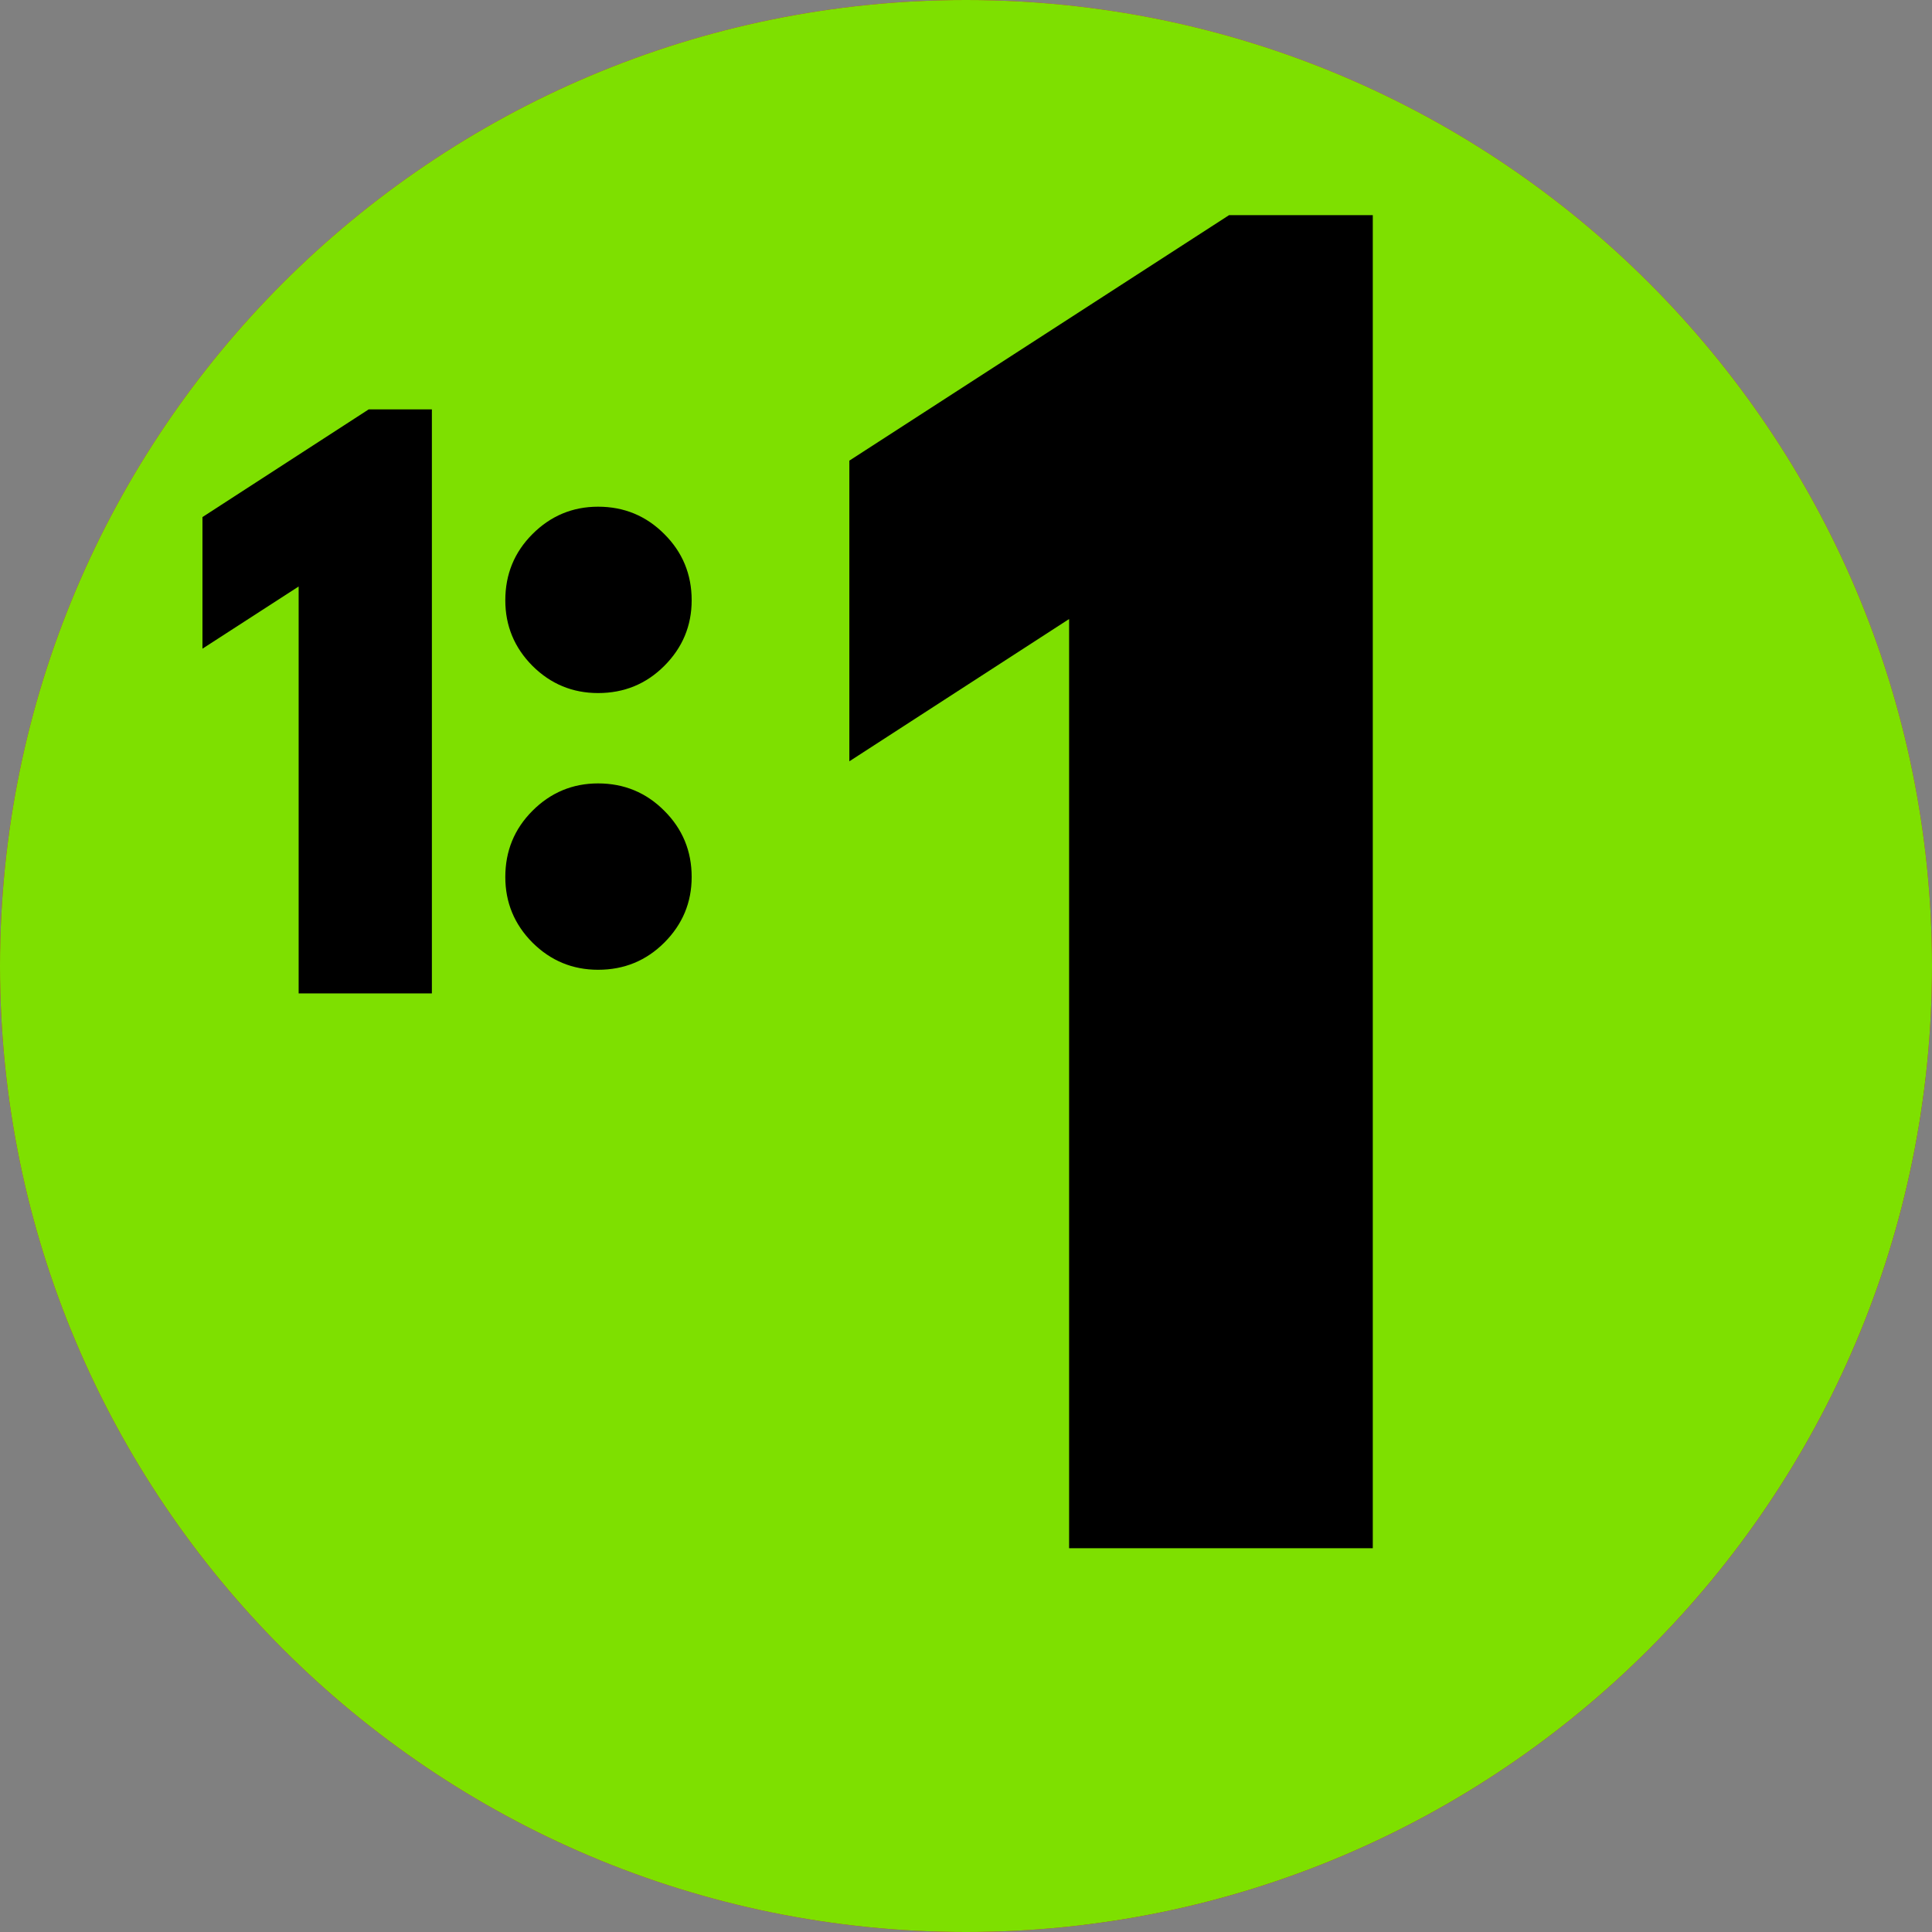 <svg xmlns="http://www.w3.org/2000/svg" xmlns:xlink="http://www.w3.org/1999/xlink" width="200" zoomAndPan="magnify" viewBox="0 0 150 150" height="200" preserveAspectRatio="xMidYMid meet" version="1.0"><rect x="0" y="0" width="150" height="150" fill="#808080" stroke="none"/><defs><g/><clipPath id="24a0fa59fe"><path d="M 75 0 C 33.578 0 0 33.578 0 75 C 0 116.422 33.578 150 75 150 C 116.422 150 150 116.422 150 75 C 150 33.578 116.422 0 75 0 Z M 75 0 " clip-rule="nonzero"/></clipPath><clipPath id="f2c30dbe04"><path d="M 0 0 L 150 0 L 150 150 L 0 150 Z M 0 0 " clip-rule="nonzero"/></clipPath><clipPath id="8f79bd2ed1"><path d="M 75 0 C 33.578 0 0 33.578 0 75 C 0 116.422 33.578 150 75 150 C 116.422 150 150 116.422 150 75 C 150 33.578 116.422 0 75 0 Z M 75 0 " clip-rule="nonzero"/></clipPath><clipPath id="c3b46f85ec"><rect x="0" width="150" y="0" height="150"/></clipPath><clipPath id="dab731f3d5"><rect x="0" width="22" y="0" height="69"/></clipPath><clipPath id="f1c2912149"><rect x="0" width="48" y="0" height="141"/></clipPath></defs><path fill="#da003e" d="M 75 150 C 116.422 150 150 116.422 150 75 C 150 33.578 116.422 0 75 0 C 33.578 0 0 33.578 0 75 C 0 116.422 33.578 150 75 150 Z M 75 150 " fill-opacity="1" fill-rule="nonzero"/><path fill="#171717" d="M 123.672 58.332 L 123.688 78.367 L 57.535 78.367 L 36.801 58.332 L 35.328 78.367 L 31.777 78.367 L 31.777 76.348 L 22.703 77.289 L 27.855 82.484 L 26.332 91.668 L 84.113 149.445 C 118.457 145.285 145.641 117.914 149.52 83.484 Z M 123.672 58.332 " fill-opacity="0.2" fill-rule="nonzero"/><path fill="#ffffff" d="M 82.145 86.617 C 81.184 86.617 80.273 86.199 79.648 85.469 L 75 80.043 L 70.352 85.469 C 69.727 86.195 68.816 86.617 67.855 86.617 C 66.898 86.617 65.988 86.199 65.363 85.469 L 59.203 78.281 L 25 78.281 C 23.188 78.281 21.719 76.812 21.719 75 C 21.719 73.188 23.188 71.719 25 71.719 L 60.715 71.719 C 61.672 71.719 62.582 72.137 63.207 72.863 L 67.855 78.289 L 72.508 72.863 C 73.129 72.137 74.043 71.719 75 71.719 C 75.957 71.719 76.867 72.137 77.492 72.863 L 82.145 78.289 L 86.793 72.863 C 87.418 72.137 88.328 71.719 89.285 71.719 L 125 71.719 C 126.812 71.719 128.281 73.188 128.281 75 C 128.281 76.812 126.812 78.281 125 78.281 L 90.797 78.281 L 84.637 85.469 C 84.012 86.199 83.102 86.617 82.145 86.617 Z M 82.145 86.617 " fill-opacity="1" fill-rule="nonzero"/><path fill="#d0d1d3" d="M 85.105 74.832 L 82.145 78.289 L 79.18 74.832 L 70.82 74.832 L 67.859 78.289 L 64.895 74.832 L 21.727 74.832 C 21.723 74.887 21.719 74.941 21.719 75 C 21.719 76.812 23.188 78.281 25 78.281 L 59.203 78.281 L 65.363 85.469 C 65.988 86.195 66.898 86.617 67.855 86.617 C 68.816 86.617 69.727 86.199 70.352 85.469 L 75 80.043 L 79.648 85.469 C 80.273 86.195 81.184 86.617 82.145 86.617 C 83.102 86.617 84.012 86.199 84.637 85.469 L 90.797 78.281 L 125 78.281 C 126.812 78.281 128.281 76.812 128.281 75 C 128.281 74.941 128.277 74.887 128.273 74.832 Z M 85.105 74.832 " fill-opacity="1" fill-rule="nonzero"/><path fill="#3a3838" d="M 121.887 92.426 L 114.984 92.426 C 113.613 92.426 112.5 91.312 112.5 89.941 L 112.5 60.059 C 112.5 58.688 113.609 57.574 114.984 57.574 L 121.887 57.574 C 123.258 57.574 124.367 58.688 124.367 60.059 L 124.367 89.941 C 124.367 91.312 123.258 92.426 121.887 92.426 Z M 121.887 92.426 " fill-opacity="1" fill-rule="nonzero"/><path fill="#3a3838" d="M 35.016 92.426 L 28.113 92.426 C 26.742 92.426 25.633 91.312 25.633 89.941 L 25.633 60.059 C 25.633 58.688 26.742 57.574 28.113 57.574 L 35.016 57.574 C 36.387 57.574 37.5 58.688 37.5 60.059 L 37.5 89.941 C 37.5 91.312 36.387 92.426 35.016 92.426 Z M 35.016 92.426 " fill-opacity="1" fill-rule="nonzero"/><path fill="#272525" d="M 112.5 74.832 L 112.5 89.941 C 112.5 91.312 113.613 92.426 114.984 92.426 L 121.887 92.426 C 123.258 92.426 124.367 91.312 124.367 89.941 L 124.367 74.832 Z M 112.5 74.832 " fill-opacity="1" fill-rule="nonzero"/><path fill="#272525" d="M 25.633 74.832 L 25.633 89.941 C 25.633 91.312 26.742 92.426 28.113 92.426 L 35.016 92.426 C 36.387 92.426 37.5 91.312 37.5 89.941 L 37.5 74.832 Z M 25.633 74.832 " fill-opacity="1" fill-rule="nonzero"/><g clip-path="url(#24a0fa59fe)"><g transform="matrix(1, 0, 0, 1, 0, -0)"><g clip-path="url(#c3b46f85ec)"><g clip-path="url(#f2c30dbe04)"><g clip-path="url(#8f79bd2ed1)"><rect x="-33" width="216" fill="#7ee000" height="216" y="-33" fill-opacity="1"/></g></g></g></g></g><g transform="matrix(1, 0, 0, 1, 13, 28)"><g clip-path="url(#dab731f3d5)"><g fill="#000000" fill-opacity="1"><g transform="translate(1.125, 49.129)"><g><path d="M 1.594 -26.766 L 1.594 -36.984 L 14.5 -45.344 L 19.406 -45.344 L 19.406 0 L 9.062 0 L 9.062 -31.594 Z M 1.594 -26.766 "/></g></g></g></g></g><g fill="#000000" fill-opacity="1"><g transform="translate(35.435, 74.34)"><g><path d="M 11 -35 C 13.02 -35 14.734 -34.289 16.141 -32.875 C 17.555 -31.469 18.266 -29.754 18.266 -27.734 C 18.266 -25.754 17.555 -24.055 16.141 -22.641 C 14.734 -21.234 13.02 -20.531 11 -20.531 C 9.02 -20.531 7.32 -21.234 5.906 -22.641 C 4.5 -24.055 3.797 -25.754 3.797 -27.734 C 3.797 -29.754 4.5 -31.469 5.906 -32.875 C 7.32 -34.289 9.02 -35 11 -35 Z M 11 -13.516 C 13.02 -13.516 14.734 -12.805 16.141 -11.391 C 17.555 -9.984 18.266 -8.27 18.266 -6.25 C 18.266 -4.27 17.555 -2.57 16.141 -1.156 C 14.734 0.25 13.02 0.953 11 0.953 C 9.02 0.953 7.32 0.25 5.906 -1.156 C 4.5 -2.57 3.797 -4.27 3.797 -6.25 C 3.797 -8.27 4.5 -9.984 5.906 -11.391 C 7.32 -12.805 9.02 -13.516 11 -13.516 Z M 11 -13.516 "/></g></g></g><g transform="matrix(1, 0, 0, 1, 61, 9)"><g clip-path="url(#f1c2912149)"><g fill="#000000" fill-opacity="1"><g transform="translate(1.302, 111.202)"><g><path d="M 3.641 -61.094 L 3.641 -84.438 L 33.125 -103.5 L 44.281 -103.5 L 44.281 0 L 20.703 0 L 20.703 -72.141 Z M 3.641 -61.094 "/></g></g></g></g></g></svg>